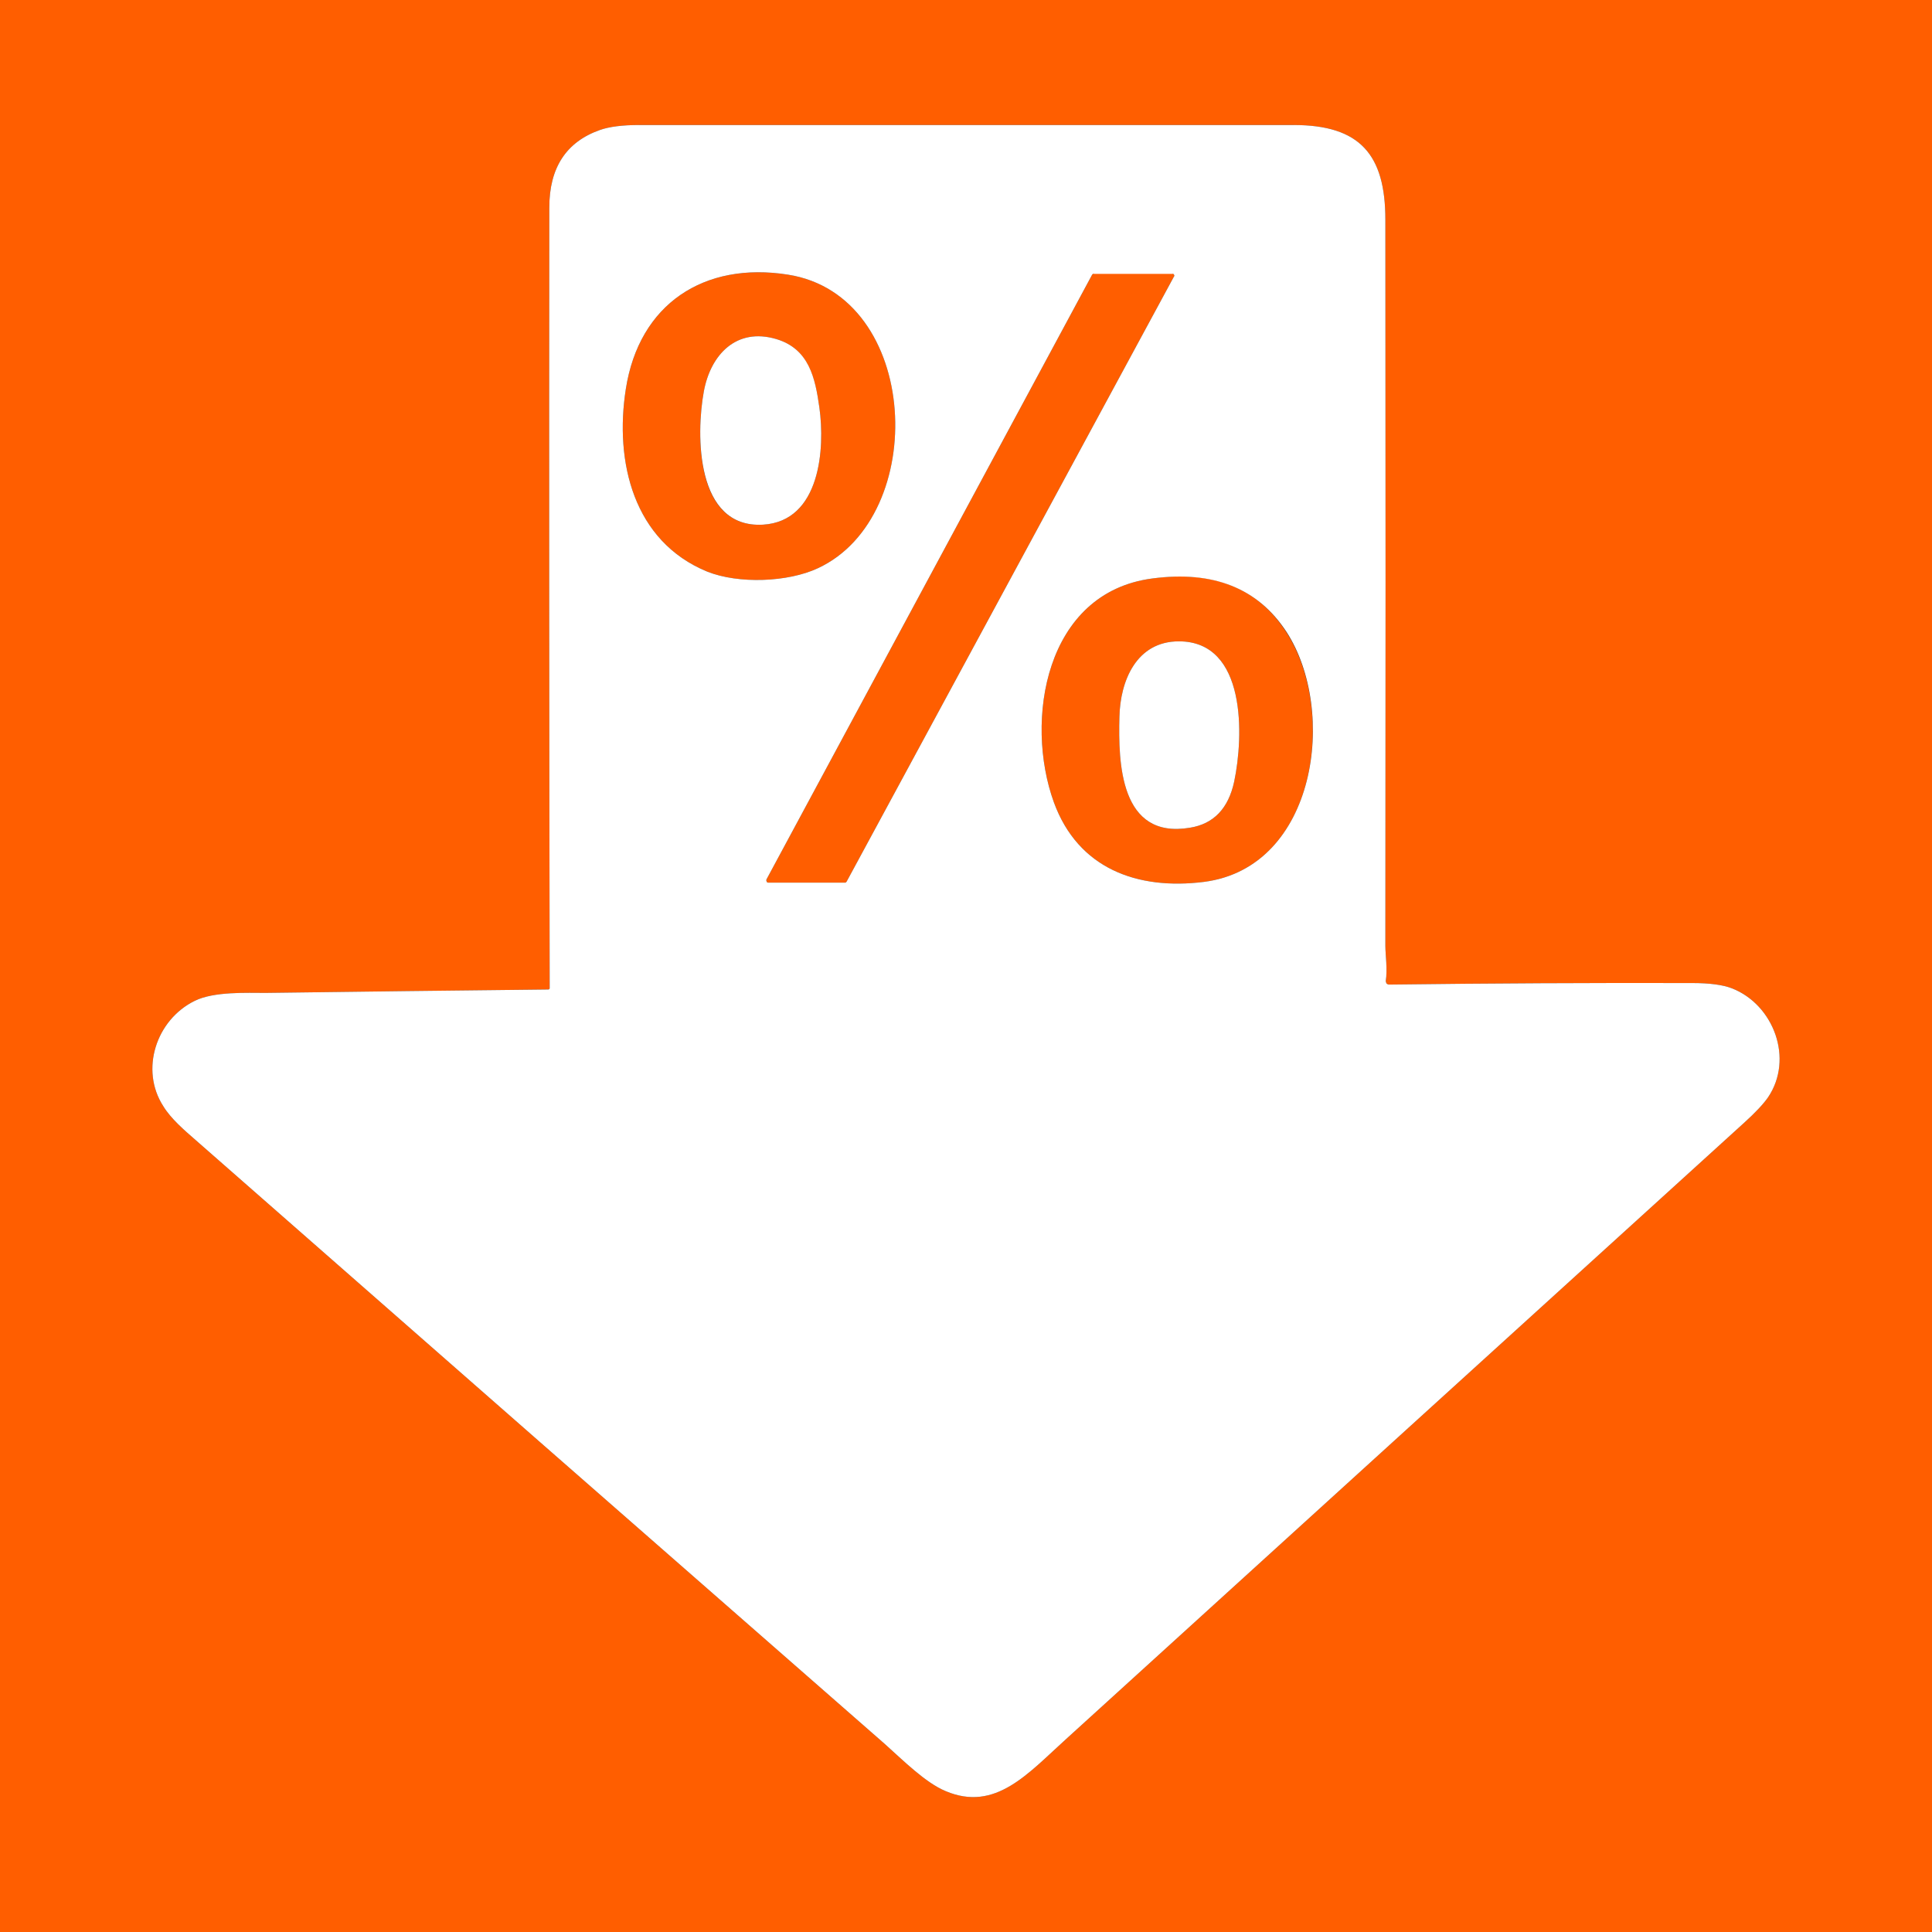 <svg version="1.2" xmlns="http://www.w3.org/2000/svg" viewBox="0 0 510 510" width="32" height="32">
	<rect x="0" y="0" width="510" height="510" fill="#333333" stroke="none"/>
	<title>outlet-pc_square_logo32</title>
	<style>
		.s0 { fill: #ff5e00 } 
		.s1 { fill: #ffffff } 
	</style>
	<path id="Layer" fill-rule="evenodd" class="s0" d="m0 0h510v510h-510zm366.6 259.9q-0.1 0-0.3-0.1-0.1 0-0.3-0.2-0.1-0.1-0.1-0.3-0.1-0.2-0.1-0.3c0.5-3.1-0.1-7-0.1-9.3q0.1-95.9 0-191.7c0-17.2-6.7-25-24.2-25q-86.4 0-172.8 0-6.6 0-10.3 1.3-13.4 4.7-13.4 20.5-0.1 103 0.1 206 0 0.4-0.4 0.4-37.3 0.4-74.6 0.9c-4.9 0-13.7-0.4-18.7 2.1-10.2 5-14.5 18.2-8.3 27.8 2 3.3 5.5 6.3 8.6 9q90.9 79.8 181.9 159.4c4.8 4.3 10.7 10.2 16 12.4 13.2 5.6 21.8-4.7 31.9-13.8q89.5-81.4 179-162.7 4.3-3.9 6.2-6.6c6.9-10.2 1.5-24.5-9.5-28.8q-3.6-1.4-10.5-1.4-40.1-0.1-80.1 0.4zm-158.6-187.4c35.1 5.5 37.4 63.8 7.9 77.5-7.9 3.7-20.9 4.2-29.2 0.9-19.5-8-24.5-29-21.5-48.2 3.5-22.5 20.7-33.7 42.8-30.2zm-3.1 17c-10.5-3.1-17.3 4.1-19.1 13.8-2.1 11.4-2.3 36.2 15.6 35.2 15.2-0.9 16.4-20.2 14.9-30.9-1.1-7.8-2.8-15.5-11.4-18.1zm83.9-17.3h20.7q0.1 0 0.2 0.1 0.2 0.1 0.2 0.2 0.1 0.1 0.1 0.3 0 0.1-0.1 0.2l-86.4 159.7q0 0.1-0.1 0.1 0 0.1-0.1 0.1-0.1 0.1-0.1 0.1-0.1 0-0.2 0h-20.2q-0.1 0-0.3-0.1-0.1 0-0.1-0.2-0.1-0.1-0.1-0.2 0-0.2 0-0.3l86-159.7q0 0 0.1-0.1 0 0 0.1-0.1 0.1 0 0.1 0 0.1-0.1 0.2-0.1zm-10.6 139.6c-7.8-21.5-2.4-55.4 26-59.1q24.1-3.3 35.3 14.1c13.6 20.8 8.1 62.2-21.7 66-17.6 2.2-33.2-3.5-39.6-21zm33-42.5c-11.2 0-15.5 10.4-15.7 20-0.3 12 0.1 32.3 18.6 29.2q9.4-1.5 11.7-12.2c2.5-11.9 3.3-37-14.6-37z"/>
	<path id="Layer" fill-rule="evenodd" class="s1" d="m366.6 259.9q40-0.5 80.1-0.4 6.9 0 10.5 1.4c11 4.3 16.4 18.6 9.5 28.8q-1.9 2.7-6.2 6.6-89.5 81.3-179 162.7c-10.1 9.1-18.7 19.4-31.9 13.8-5.3-2.2-11.2-8.1-16-12.4q-91-79.6-181.9-159.4c-3.1-2.7-6.6-5.7-8.6-9-6.2-9.6-1.9-22.8 8.3-27.8 5-2.5 13.8-2.1 18.7-2.1q37.3-0.5 74.6-0.9 0.4 0 0.4-0.4-0.2-102.9-0.1-206 0-15.8 13.4-20.5 3.7-1.3 10.3-1.3 86.4 0 172.8 0c17.5 0 24.2 7.8 24.2 25q0.1 95.8 0 191.7c0 2.3 0.6 6.2 0.1 9.3q0 0.1 0.1 0.3 0 0.2 0.1 0.3 0.2 0.2 0.3 0.2 0.2 0.1 0.3 0.1zm-150.7-109.9c29.5-13.7 27.2-72-7.9-77.5-22.1-3.5-39.3 7.7-42.8 30.2-3 19.2 2 40.2 21.5 48.2 8.3 3.3 21.3 2.8 29.2-0.9zm72.9-77.7q-0.1-0.1-0.2 0 0 0-0.1 0-0.1 0.1-0.1 0.1-0.1 0.1-0.1 0.1l-86 159.7q0 0.1 0 0.3 0 0.1 0.1 0.2 0 0.2 0.1 0.2 0.2 0.1 0.3 0.1h20.2q0.1 0 0.2 0 0 0 0.1-0.1 0.1 0 0.1-0.1 0.1 0 0.1-0.1l86.4-159.7q0.1-0.1 0.1-0.2 0-0.2-0.1-0.3 0-0.1-0.2-0.2-0.1-0.1-0.2 0zm15.4 80.4c-28.4 3.7-33.8 37.6-26 59.1 6.4 17.5 22 23.2 39.6 21 29.8-3.8 35.3-45.2 21.8-66q-11.3-17.3-35.4-14.1zm-99.3-63.2c8.7 2.6 10.3 10.3 11.4 18.1 1.5 10.7 0.3 30-14.9 30.9-17.8 1-17.7-23.8-15.6-35.2 1.8-9.7 8.6-16.9 19.1-13.8zm90.6 99.8c0.2-9.6 4.5-20 15.7-20 17.9 0 17.1 25.1 14.6 37q-2.3 10.7-11.7 12.2c-18.5 3.1-18.9-17.2-18.6-29.2z"/>
</svg>